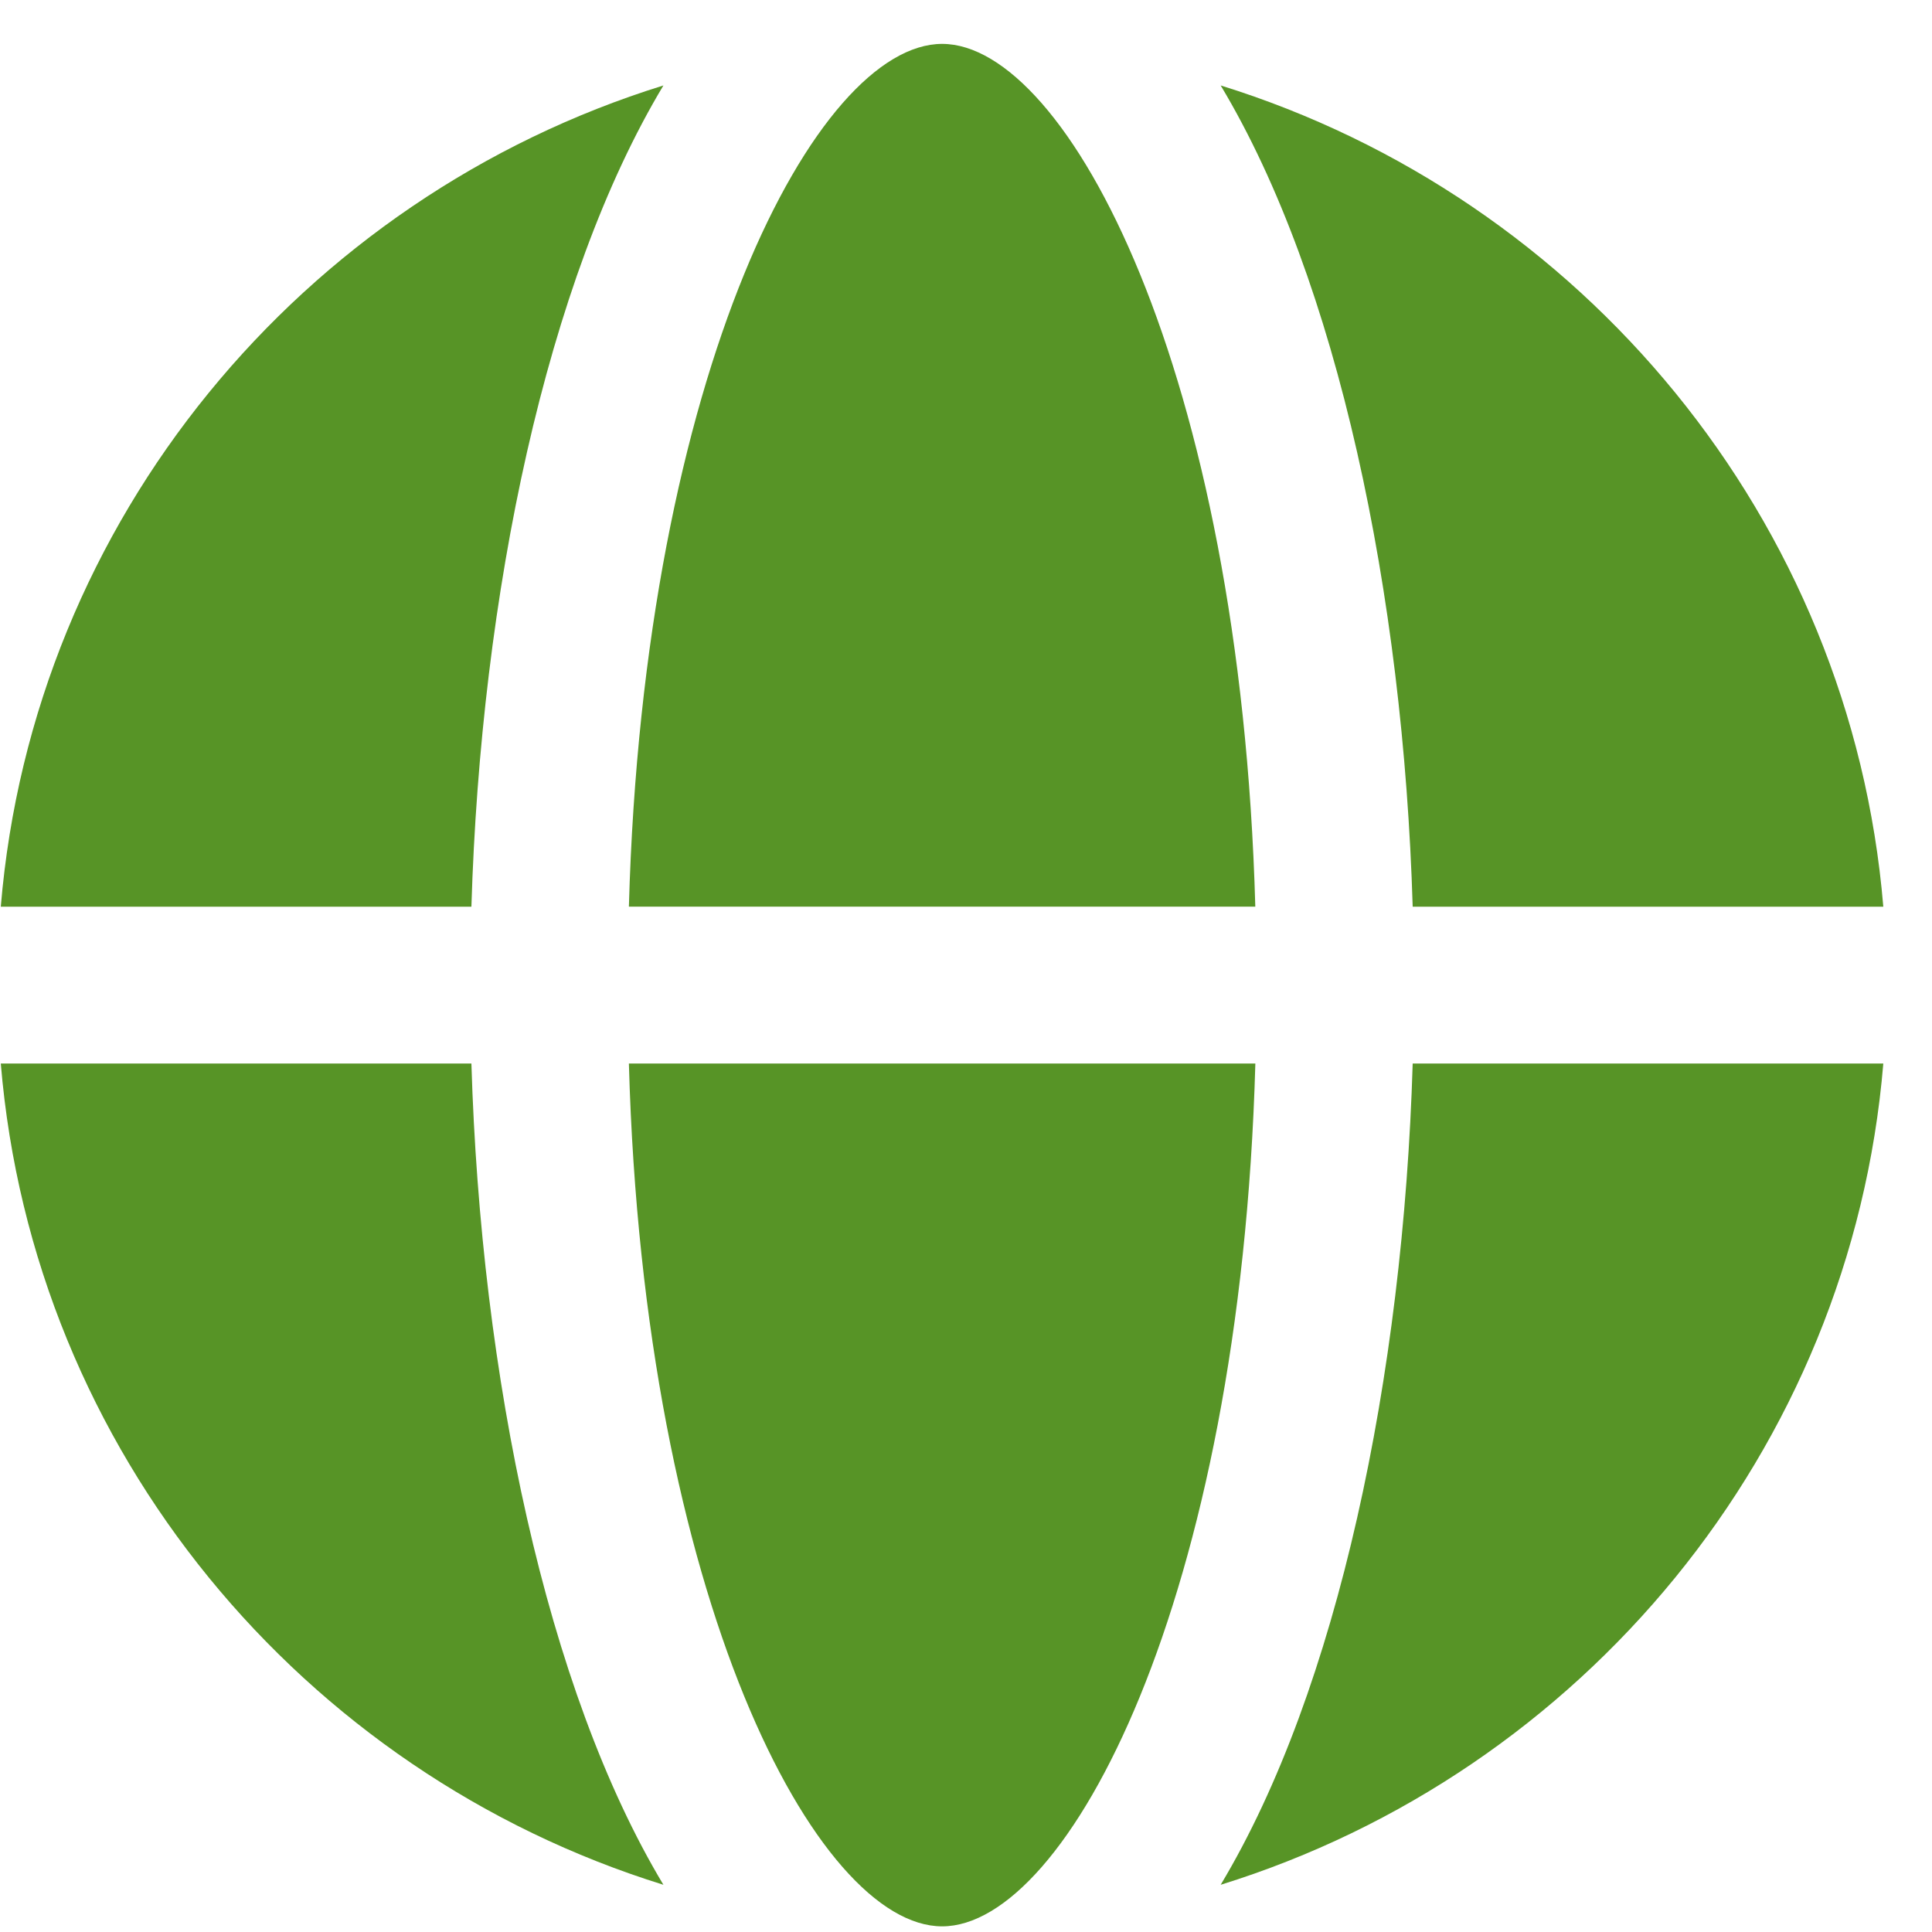 <svg width="39" height="39" viewBox="0 0 39 39" fill="none" xmlns="http://www.w3.org/2000/svg">
<g clip-path="url(#clip0_394_52)">
<path d="M12.695 21.469H25.341C25.039 32.299 21.543 38.886 19.018 38.886C16.492 38.886 12.996 32.299 12.695 21.469Z" fill="#579426"/>
<path d="M25.34 18.302H12.695C12.996 7.472 16.492 0.886 19.018 0.886C21.543 0.886 25.039 7.472 25.34 18.302Z" fill="#579426"/>
<path d="M9.516 21.469C9.706 27.771 11.024 34.104 13.392 38.047C6.1 35.783 0.666 29.291 0.016 21.469H9.516Z" fill="#579426"/>
<path d="M9.516 18.303H0.016C0.666 10.481 6.1 3.989 13.392 1.725C11.024 5.668 9.706 12.001 9.516 18.303Z" fill="#579426"/>
<path d="M28.517 21.469H38.017C37.366 29.291 31.932 35.783 24.641 38.047C27.008 34.104 28.327 27.771 28.517 21.469Z" fill="#579426"/>
<path d="M28.517 18.303C28.327 12.001 27.008 5.668 24.641 1.725C31.932 3.989 37.366 10.481 38.017 18.303H28.517Z" fill="#579426"/>
</g>
<defs>
<clipPath id="clip0_394_52">
<rect width="38" height="38" fill="white" transform="translate(0.016 0.886)"/>
</clipPath>
</defs>
</svg>
